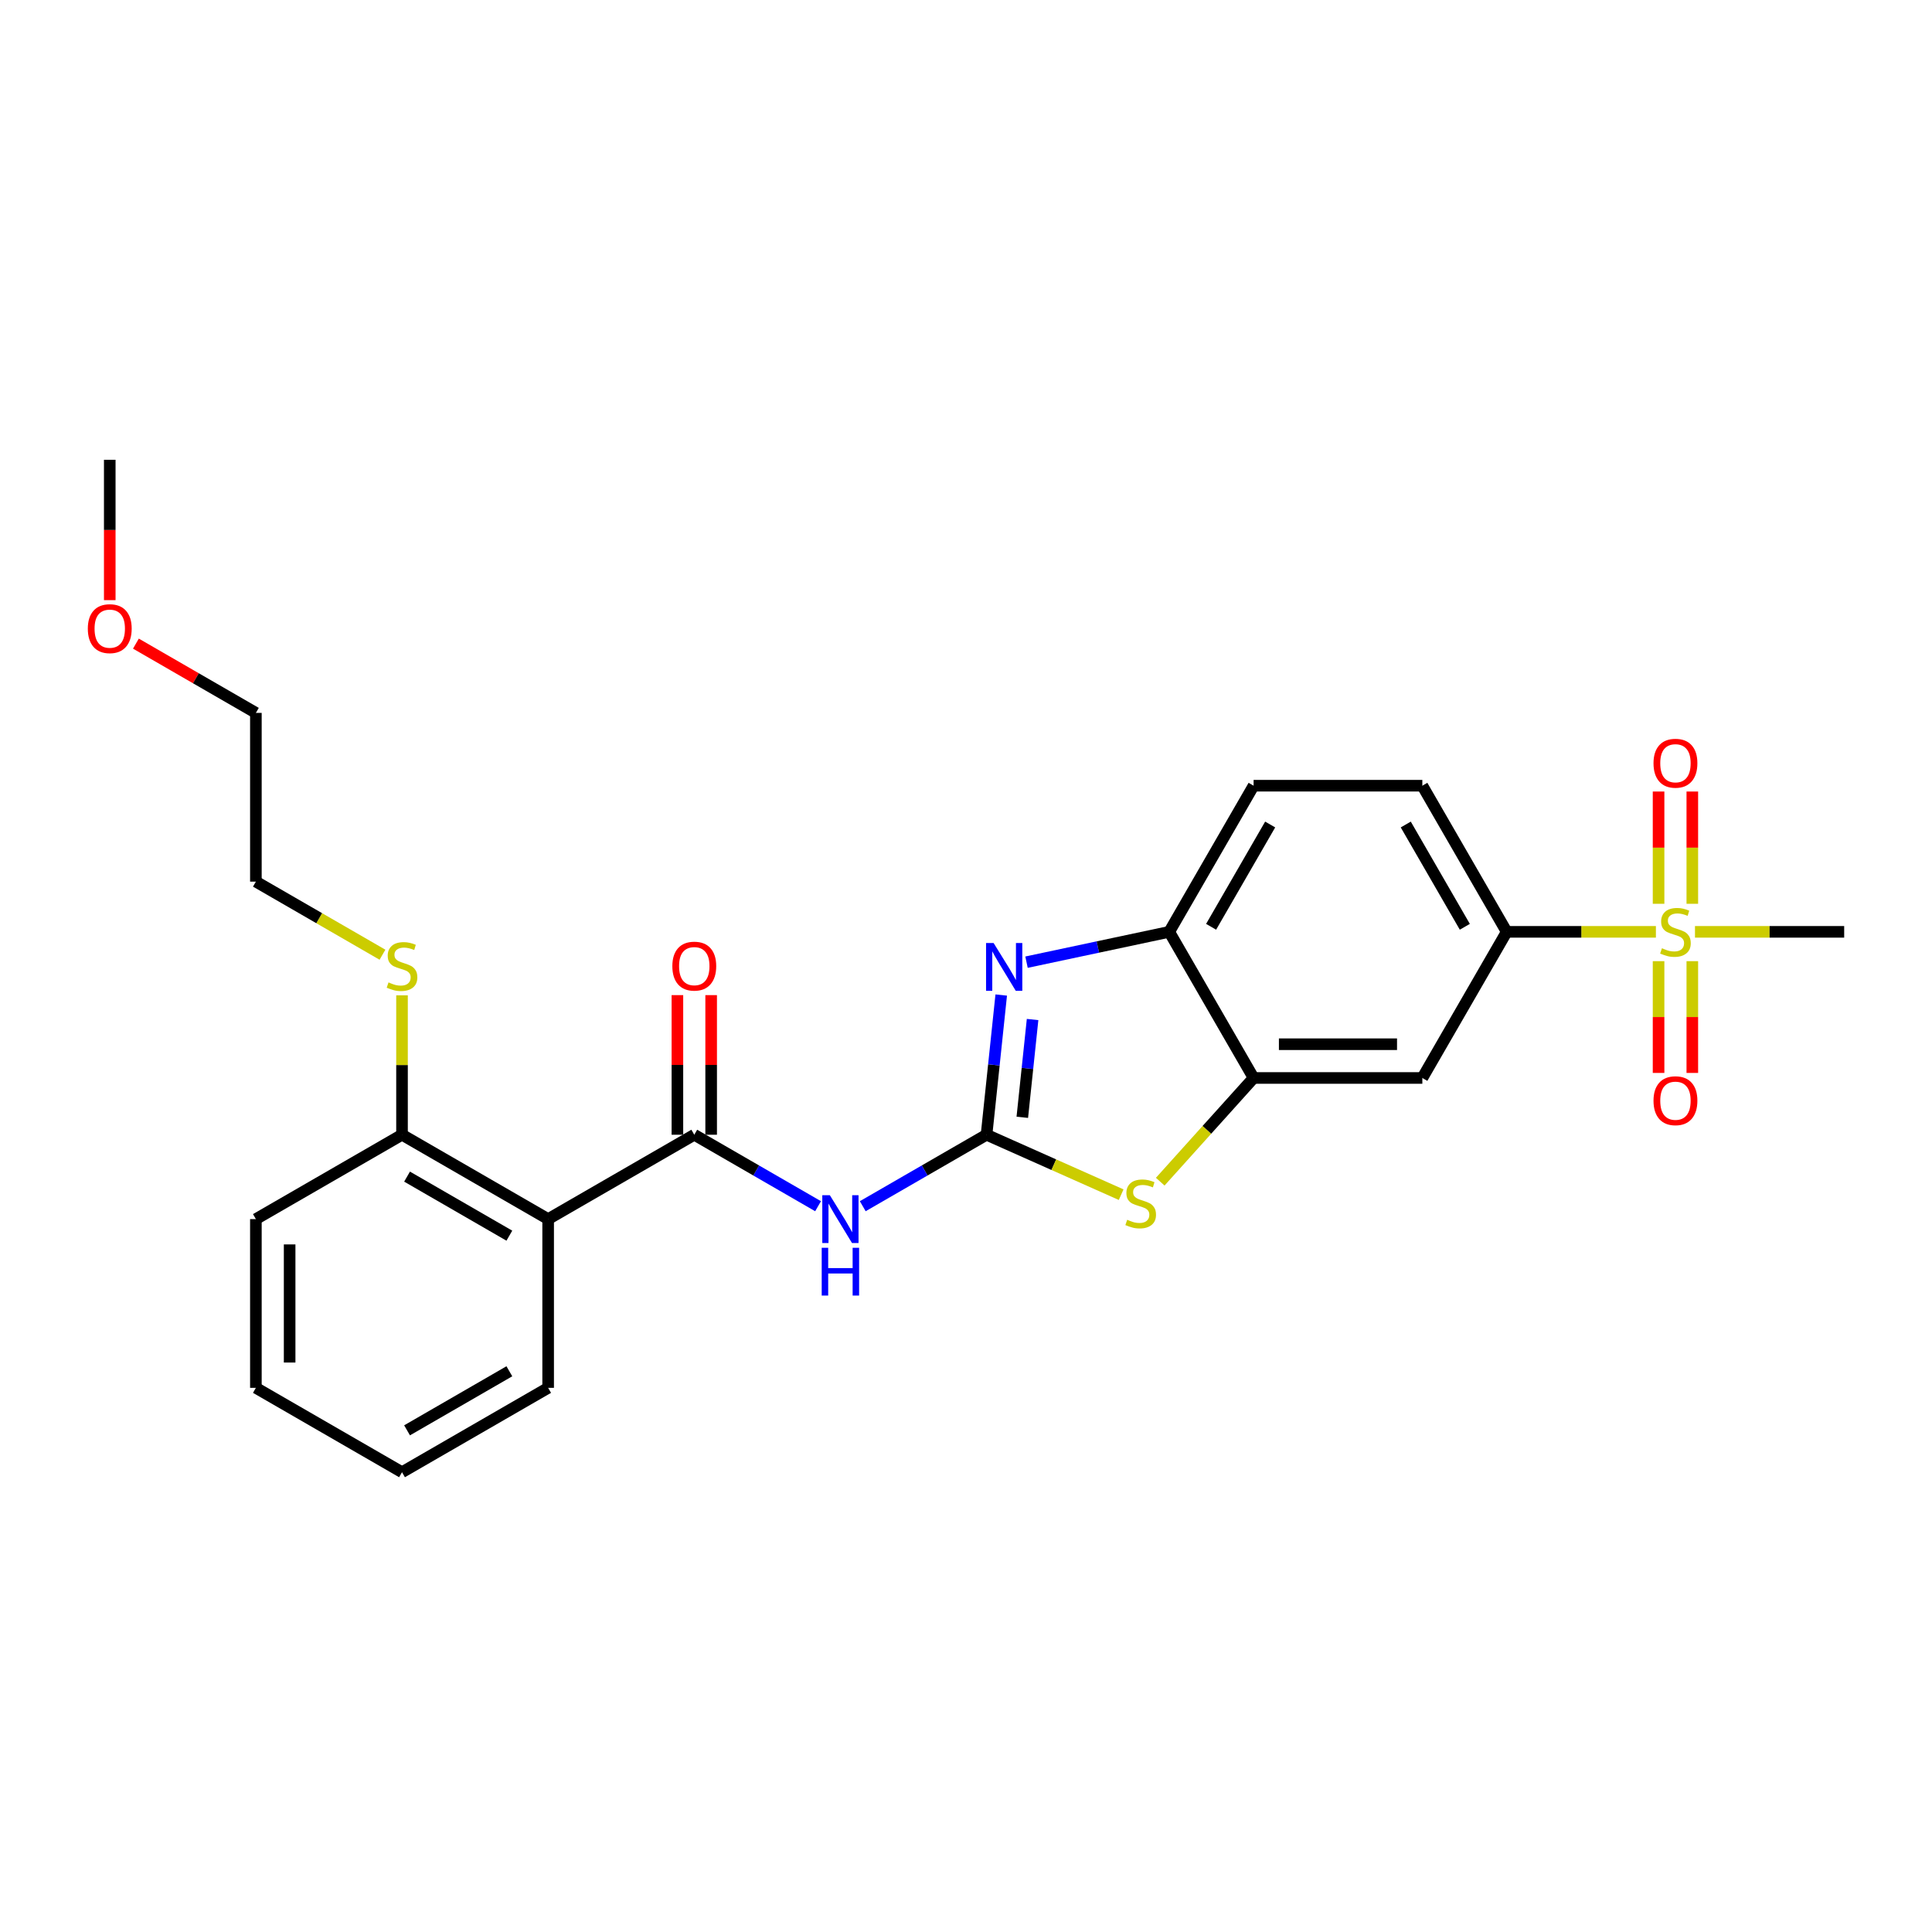 <?xml version='1.0' encoding='iso-8859-1'?>
<svg version='1.1' baseProfile='full'
              xmlns='http://www.w3.org/2000/svg'
                      xmlns:rdkit='http://www.rdkit.org/xml'
                      xmlns:xlink='http://www.w3.org/1999/xlink'
                  xml:space='preserve'
width='1000px' height='1000px' viewBox='0 0 1000 1000'>
<!-- END OF HEADER -->
<rect style='opacity:1.0;fill:#FFFFFF;stroke:none' width='1000' height='1000' x='0' y='0'> </rect>
<path class='bond-1' d='M 510.632,587.338 L 514.432,551.184' style='fill:none;fill-rule:evenodd;stroke:#000000;stroke-width:6px;stroke-linecap:butt;stroke-linejoin:miter;stroke-opacity:1' />
<path class='bond-1' d='M 514.432,551.184 L 518.232,515.029' style='fill:none;fill-rule:evenodd;stroke:#0000FF;stroke-width:6px;stroke-linecap:butt;stroke-linejoin:miter;stroke-opacity:1' />
<path class='bond-1' d='M 529.144,578.318 L 531.804,553.01' style='fill:none;fill-rule:evenodd;stroke:#000000;stroke-width:6px;stroke-linecap:butt;stroke-linejoin:miter;stroke-opacity:1' />
<path class='bond-1' d='M 531.804,553.01 L 534.464,527.701' style='fill:none;fill-rule:evenodd;stroke:#0000FF;stroke-width:6px;stroke-linecap:butt;stroke-linejoin:miter;stroke-opacity:1' />
<path class='bond-2' d='M 510.632,587.338 L 478.596,605.835' style='fill:none;fill-rule:evenodd;stroke:#000000;stroke-width:6px;stroke-linecap:butt;stroke-linejoin:miter;stroke-opacity:1' />
<path class='bond-2' d='M 478.596,605.835 L 446.559,624.331' style='fill:none;fill-rule:evenodd;stroke:#0000FF;stroke-width:6px;stroke-linecap:butt;stroke-linejoin:miter;stroke-opacity:1' />
<path class='bond-4' d='M 510.632,587.338 L 545.469,602.849' style='fill:none;fill-rule:evenodd;stroke:#000000;stroke-width:6px;stroke-linecap:butt;stroke-linejoin:miter;stroke-opacity:1' />
<path class='bond-4' d='M 545.469,602.849 L 580.306,618.359' style='fill:none;fill-rule:evenodd;stroke:#CCCC00;stroke-width:6px;stroke-linecap:butt;stroke-linejoin:miter;stroke-opacity:1' />
<path class='bond-0' d='M 857.093,482.32 L 818.481,482.32' style='fill:none;fill-rule:evenodd;stroke:#CCCC00;stroke-width:6px;stroke-linecap:butt;stroke-linejoin:miter;stroke-opacity:1' />
<path class='bond-0' d='M 818.481,482.32 L 779.869,482.32' style='fill:none;fill-rule:evenodd;stroke:#000000;stroke-width:6px;stroke-linecap:butt;stroke-linejoin:miter;stroke-opacity:1' />
<path class='bond-10' d='M 875.941,467.804 L 875.941,438.749' style='fill:none;fill-rule:evenodd;stroke:#CCCC00;stroke-width:6px;stroke-linecap:butt;stroke-linejoin:miter;stroke-opacity:1' />
<path class='bond-10' d='M 875.941,438.749 L 875.941,409.693' style='fill:none;fill-rule:evenodd;stroke:#FF0000;stroke-width:6px;stroke-linecap:butt;stroke-linejoin:miter;stroke-opacity:1' />
<path class='bond-10' d='M 858.473,467.804 L 858.473,438.749' style='fill:none;fill-rule:evenodd;stroke:#CCCC00;stroke-width:6px;stroke-linecap:butt;stroke-linejoin:miter;stroke-opacity:1' />
<path class='bond-10' d='M 858.473,438.749 L 858.473,409.693' style='fill:none;fill-rule:evenodd;stroke:#FF0000;stroke-width:6px;stroke-linecap:butt;stroke-linejoin:miter;stroke-opacity:1' />
<path class='bond-11' d='M 858.473,497.499 L 858.473,526.423' style='fill:none;fill-rule:evenodd;stroke:#CCCC00;stroke-width:6px;stroke-linecap:butt;stroke-linejoin:miter;stroke-opacity:1' />
<path class='bond-11' d='M 858.473,526.423 L 858.473,555.347' style='fill:none;fill-rule:evenodd;stroke:#FF0000;stroke-width:6px;stroke-linecap:butt;stroke-linejoin:miter;stroke-opacity:1' />
<path class='bond-11' d='M 875.941,497.499 L 875.941,526.423' style='fill:none;fill-rule:evenodd;stroke:#CCCC00;stroke-width:6px;stroke-linecap:butt;stroke-linejoin:miter;stroke-opacity:1' />
<path class='bond-11' d='M 875.941,526.423 L 875.941,555.347' style='fill:none;fill-rule:evenodd;stroke:#FF0000;stroke-width:6px;stroke-linecap:butt;stroke-linejoin:miter;stroke-opacity:1' />
<path class='bond-17' d='M 877.321,482.32 L 915.933,482.32' style='fill:none;fill-rule:evenodd;stroke:#CCCC00;stroke-width:6px;stroke-linecap:butt;stroke-linejoin:miter;stroke-opacity:1' />
<path class='bond-17' d='M 915.933,482.32 L 954.545,482.32' style='fill:none;fill-rule:evenodd;stroke:#000000;stroke-width:6px;stroke-linecap:butt;stroke-linejoin:miter;stroke-opacity:1' />
<path class='bond-7' d='M 531.325,498.021 L 568.259,490.17' style='fill:none;fill-rule:evenodd;stroke:#0000FF;stroke-width:6px;stroke-linecap:butt;stroke-linejoin:miter;stroke-opacity:1' />
<path class='bond-7' d='M 568.259,490.17 L 605.192,482.32' style='fill:none;fill-rule:evenodd;stroke:#000000;stroke-width:6px;stroke-linecap:butt;stroke-linejoin:miter;stroke-opacity:1' />
<path class='bond-3' d='M 423.431,624.331 L 391.395,605.835' style='fill:none;fill-rule:evenodd;stroke:#0000FF;stroke-width:6px;stroke-linecap:butt;stroke-linejoin:miter;stroke-opacity:1' />
<path class='bond-3' d='M 391.395,605.835 L 359.358,587.338' style='fill:none;fill-rule:evenodd;stroke:#000000;stroke-width:6px;stroke-linecap:butt;stroke-linejoin:miter;stroke-opacity:1' />
<path class='bond-5' d='M 359.358,587.338 L 283.72,631.008' style='fill:none;fill-rule:evenodd;stroke:#000000;stroke-width:6px;stroke-linecap:butt;stroke-linejoin:miter;stroke-opacity:1' />
<path class='bond-13' d='M 368.092,587.338 L 368.092,551.207' style='fill:none;fill-rule:evenodd;stroke:#000000;stroke-width:6px;stroke-linecap:butt;stroke-linejoin:miter;stroke-opacity:1' />
<path class='bond-13' d='M 368.092,551.207 L 368.092,515.075' style='fill:none;fill-rule:evenodd;stroke:#FF0000;stroke-width:6px;stroke-linecap:butt;stroke-linejoin:miter;stroke-opacity:1' />
<path class='bond-13' d='M 350.624,587.338 L 350.624,551.207' style='fill:none;fill-rule:evenodd;stroke:#000000;stroke-width:6px;stroke-linecap:butt;stroke-linejoin:miter;stroke-opacity:1' />
<path class='bond-13' d='M 350.624,551.207 L 350.624,515.075' style='fill:none;fill-rule:evenodd;stroke:#FF0000;stroke-width:6px;stroke-linecap:butt;stroke-linejoin:miter;stroke-opacity:1' />
<path class='bond-6' d='M 600.534,611.63 L 624.697,584.793' style='fill:none;fill-rule:evenodd;stroke:#CCCC00;stroke-width:6px;stroke-linecap:butt;stroke-linejoin:miter;stroke-opacity:1' />
<path class='bond-6' d='M 624.697,584.793 L 648.861,557.957' style='fill:none;fill-rule:evenodd;stroke:#000000;stroke-width:6px;stroke-linecap:butt;stroke-linejoin:miter;stroke-opacity:1' />
<path class='bond-12' d='M 283.72,631.008 L 208.083,587.338' style='fill:none;fill-rule:evenodd;stroke:#000000;stroke-width:6px;stroke-linecap:butt;stroke-linejoin:miter;stroke-opacity:1' />
<path class='bond-12' d='M 263.641,639.585 L 210.695,609.016' style='fill:none;fill-rule:evenodd;stroke:#000000;stroke-width:6px;stroke-linecap:butt;stroke-linejoin:miter;stroke-opacity:1' />
<path class='bond-18' d='M 283.72,631.008 L 283.72,718.346' style='fill:none;fill-rule:evenodd;stroke:#000000;stroke-width:6px;stroke-linecap:butt;stroke-linejoin:miter;stroke-opacity:1' />
<path class='bond-9' d='M 648.861,557.957 L 736.199,557.957' style='fill:none;fill-rule:evenodd;stroke:#000000;stroke-width:6px;stroke-linecap:butt;stroke-linejoin:miter;stroke-opacity:1' />
<path class='bond-9' d='M 661.962,540.489 L 723.099,540.489' style='fill:none;fill-rule:evenodd;stroke:#000000;stroke-width:6px;stroke-linecap:butt;stroke-linejoin:miter;stroke-opacity:1' />
<path class='bond-26' d='M 648.861,557.957 L 605.192,482.32' style='fill:none;fill-rule:evenodd;stroke:#000000;stroke-width:6px;stroke-linecap:butt;stroke-linejoin:miter;stroke-opacity:1' />
<path class='bond-14' d='M 605.192,482.32 L 648.861,406.682' style='fill:none;fill-rule:evenodd;stroke:#000000;stroke-width:6px;stroke-linecap:butt;stroke-linejoin:miter;stroke-opacity:1' />
<path class='bond-14' d='M 626.87,479.708 L 657.438,426.762' style='fill:none;fill-rule:evenodd;stroke:#000000;stroke-width:6px;stroke-linecap:butt;stroke-linejoin:miter;stroke-opacity:1' />
<path class='bond-8' d='M 779.869,482.32 L 736.199,557.957' style='fill:none;fill-rule:evenodd;stroke:#000000;stroke-width:6px;stroke-linecap:butt;stroke-linejoin:miter;stroke-opacity:1' />
<path class='bond-27' d='M 779.869,482.32 L 736.199,406.682' style='fill:none;fill-rule:evenodd;stroke:#000000;stroke-width:6px;stroke-linecap:butt;stroke-linejoin:miter;stroke-opacity:1' />
<path class='bond-27' d='M 758.191,479.708 L 727.622,426.762' style='fill:none;fill-rule:evenodd;stroke:#000000;stroke-width:6px;stroke-linecap:butt;stroke-linejoin:miter;stroke-opacity:1' />
<path class='bond-16' d='M 208.083,587.338 L 208.083,551.259' style='fill:none;fill-rule:evenodd;stroke:#000000;stroke-width:6px;stroke-linecap:butt;stroke-linejoin:miter;stroke-opacity:1' />
<path class='bond-16' d='M 208.083,551.259 L 208.083,515.179' style='fill:none;fill-rule:evenodd;stroke:#CCCC00;stroke-width:6px;stroke-linecap:butt;stroke-linejoin:miter;stroke-opacity:1' />
<path class='bond-20' d='M 208.083,587.338 L 132.446,631.008' style='fill:none;fill-rule:evenodd;stroke:#000000;stroke-width:6px;stroke-linecap:butt;stroke-linejoin:miter;stroke-opacity:1' />
<path class='bond-15' d='M 648.861,406.682 L 736.199,406.682' style='fill:none;fill-rule:evenodd;stroke:#000000;stroke-width:6px;stroke-linecap:butt;stroke-linejoin:miter;stroke-opacity:1' />
<path class='bond-21' d='M 197.969,494.161 L 165.208,475.246' style='fill:none;fill-rule:evenodd;stroke:#CCCC00;stroke-width:6px;stroke-linecap:butt;stroke-linejoin:miter;stroke-opacity:1' />
<path class='bond-21' d='M 165.208,475.246 L 132.446,456.331' style='fill:none;fill-rule:evenodd;stroke:#000000;stroke-width:6px;stroke-linecap:butt;stroke-linejoin:miter;stroke-opacity:1' />
<path class='bond-24' d='M 283.72,718.346 L 208.083,762.015' style='fill:none;fill-rule:evenodd;stroke:#000000;stroke-width:6px;stroke-linecap:butt;stroke-linejoin:miter;stroke-opacity:1' />
<path class='bond-24' d='M 263.641,709.769 L 210.695,740.337' style='fill:none;fill-rule:evenodd;stroke:#000000;stroke-width:6px;stroke-linecap:butt;stroke-linejoin:miter;stroke-opacity:1' />
<path class='bond-19' d='M 70.346,333.139 L 101.396,351.066' style='fill:none;fill-rule:evenodd;stroke:#FF0000;stroke-width:6px;stroke-linecap:butt;stroke-linejoin:miter;stroke-opacity:1' />
<path class='bond-19' d='M 101.396,351.066 L 132.446,368.992' style='fill:none;fill-rule:evenodd;stroke:#000000;stroke-width:6px;stroke-linecap:butt;stroke-linejoin:miter;stroke-opacity:1' />
<path class='bond-23' d='M 56.809,310.633 L 56.809,274.309' style='fill:none;fill-rule:evenodd;stroke:#FF0000;stroke-width:6px;stroke-linecap:butt;stroke-linejoin:miter;stroke-opacity:1' />
<path class='bond-23' d='M 56.809,274.309 L 56.809,237.985' style='fill:none;fill-rule:evenodd;stroke:#000000;stroke-width:6px;stroke-linecap:butt;stroke-linejoin:miter;stroke-opacity:1' />
<path class='bond-28' d='M 132.446,631.008 L 132.446,718.346' style='fill:none;fill-rule:evenodd;stroke:#000000;stroke-width:6px;stroke-linecap:butt;stroke-linejoin:miter;stroke-opacity:1' />
<path class='bond-28' d='M 149.914,644.108 L 149.914,705.245' style='fill:none;fill-rule:evenodd;stroke:#000000;stroke-width:6px;stroke-linecap:butt;stroke-linejoin:miter;stroke-opacity:1' />
<path class='bond-22' d='M 132.446,456.331 L 132.446,368.992' style='fill:none;fill-rule:evenodd;stroke:#000000;stroke-width:6px;stroke-linecap:butt;stroke-linejoin:miter;stroke-opacity:1' />
<path class='bond-25' d='M 208.083,762.015 L 132.446,718.346' style='fill:none;fill-rule:evenodd;stroke:#000000;stroke-width:6px;stroke-linecap:butt;stroke-linejoin:miter;stroke-opacity:1' />
<path  class='atom-1' d='M 860.22 490.809
Q 860.499 490.914, 861.652 491.403
Q 862.805 491.892, 864.063 492.206
Q 865.355 492.486, 866.613 492.486
Q 868.954 492.486, 870.316 491.368
Q 871.679 490.215, 871.679 488.224
Q 871.679 486.861, 870.98 486.023
Q 870.316 485.184, 869.268 484.73
Q 868.22 484.276, 866.473 483.752
Q 864.272 483.088, 862.945 482.46
Q 861.652 481.831, 860.709 480.503
Q 859.801 479.176, 859.801 476.94
Q 859.801 473.83, 861.897 471.909
Q 864.028 469.988, 868.22 469.988
Q 871.085 469.988, 874.334 471.35
L 873.53 474.04
Q 870.561 472.817, 868.325 472.817
Q 865.914 472.817, 864.587 473.83
Q 863.259 474.809, 863.294 476.52
Q 863.294 477.848, 863.958 478.652
Q 864.657 479.455, 865.635 479.909
Q 866.648 480.363, 868.325 480.887
Q 870.561 481.586, 871.888 482.285
Q 873.216 482.984, 874.159 484.416
Q 875.137 485.813, 875.137 488.224
Q 875.137 491.648, 872.832 493.499
Q 870.561 495.316, 866.753 495.316
Q 864.552 495.316, 862.875 494.827
Q 861.233 494.372, 859.277 493.569
L 860.22 490.809
' fill='#CCCC00'/>
<path  class='atom-2' d='M 514.294 488.111
L 522.399 501.212
Q 523.203 502.505, 524.496 504.845
Q 525.788 507.186, 525.858 507.326
L 525.858 488.111
L 529.142 488.111
L 529.142 512.846
L 525.753 512.846
L 517.054 498.522
Q 516.041 496.845, 514.958 494.924
Q 513.91 493.002, 513.596 492.408
L 513.596 512.846
L 510.382 512.846
L 510.382 488.111
L 514.294 488.111
' fill='#0000FF'/>
<path  class='atom-3' d='M 429.528 618.641
L 437.633 631.741
Q 438.436 633.034, 439.729 635.375
Q 441.021 637.715, 441.091 637.855
L 441.091 618.641
L 444.375 618.641
L 444.375 643.375
L 440.987 643.375
L 432.288 629.051
Q 431.274 627.374, 430.191 625.453
Q 429.143 623.531, 428.829 622.938
L 428.829 643.375
L 425.615 643.375
L 425.615 618.641
L 429.528 618.641
' fill='#0000FF'/>
<path  class='atom-3' d='M 425.318 645.848
L 428.672 645.848
L 428.672 656.364
L 441.318 656.364
L 441.318 645.848
L 444.672 645.848
L 444.672 670.582
L 441.318 670.582
L 441.318 659.159
L 428.672 659.159
L 428.672 670.582
L 425.318 670.582
L 425.318 645.848
' fill='#0000FF'/>
<path  class='atom-5' d='M 583.433 631.351
Q 583.712 631.456, 584.865 631.945
Q 586.018 632.434, 587.276 632.749
Q 588.568 633.028, 589.826 633.028
Q 592.167 633.028, 593.529 631.91
Q 594.892 630.758, 594.892 628.766
Q 594.892 627.404, 594.193 626.565
Q 593.529 625.727, 592.481 625.273
Q 591.433 624.819, 589.686 624.295
Q 587.485 623.631, 586.158 623.002
Q 584.865 622.373, 583.922 621.046
Q 583.014 619.718, 583.014 617.482
Q 583.014 614.373, 585.11 612.451
Q 587.241 610.53, 591.433 610.53
Q 594.298 610.53, 597.547 611.892
L 596.743 614.583
Q 593.774 613.36, 591.538 613.36
Q 589.127 613.36, 587.8 614.373
Q 586.472 615.351, 586.507 617.063
Q 586.507 618.39, 587.171 619.194
Q 587.87 619.997, 588.848 620.452
Q 589.861 620.906, 591.538 621.43
Q 593.774 622.129, 595.101 622.827
Q 596.429 623.526, 597.372 624.958
Q 598.35 626.356, 598.35 628.766
Q 598.35 632.19, 596.045 634.042
Q 593.774 635.858, 589.966 635.858
Q 587.765 635.858, 586.088 635.369
Q 584.446 634.915, 582.49 634.111
L 583.433 631.351
' fill='#CCCC00'/>
<path  class='atom-11' d='M 855.853 395.051
Q 855.853 389.112, 858.788 385.793
Q 861.722 382.474, 867.207 382.474
Q 872.692 382.474, 875.626 385.793
Q 878.561 389.112, 878.561 395.051
Q 878.561 401.06, 875.591 404.484
Q 872.622 407.872, 867.207 407.872
Q 861.757 407.872, 858.788 404.484
Q 855.853 401.095, 855.853 395.051
M 867.207 405.078
Q 870.98 405.078, 873.006 402.562
Q 875.067 400.012, 875.067 395.051
Q 875.067 390.195, 873.006 387.75
Q 870.98 385.269, 867.207 385.269
Q 863.434 385.269, 861.373 387.715
Q 859.347 390.16, 859.347 395.051
Q 859.347 400.047, 861.373 402.562
Q 863.434 405.078, 867.207 405.078
' fill='#FF0000'/>
<path  class='atom-12' d='M 855.853 569.728
Q 855.853 563.789, 858.788 560.47
Q 861.722 557.151, 867.207 557.151
Q 872.692 557.151, 875.626 560.47
Q 878.561 563.789, 878.561 569.728
Q 878.561 575.737, 875.591 579.161
Q 872.622 582.549, 867.207 582.549
Q 861.757 582.549, 858.788 579.161
Q 855.853 575.772, 855.853 569.728
M 867.207 579.755
Q 870.98 579.755, 873.006 577.239
Q 875.067 574.689, 875.067 569.728
Q 875.067 564.872, 873.006 562.427
Q 870.98 559.946, 867.207 559.946
Q 863.434 559.946, 861.373 562.392
Q 859.347 564.837, 859.347 569.728
Q 859.347 574.724, 861.373 577.239
Q 863.434 579.755, 867.207 579.755
' fill='#FF0000'/>
<path  class='atom-14' d='M 348.004 500.07
Q 348.004 494.131, 350.938 490.812
Q 353.873 487.493, 359.358 487.493
Q 364.843 487.493, 367.777 490.812
Q 370.712 494.131, 370.712 500.07
Q 370.712 506.079, 367.742 509.502
Q 364.773 512.891, 359.358 512.891
Q 353.908 512.891, 350.938 509.502
Q 348.004 506.114, 348.004 500.07
M 359.358 510.096
Q 363.131 510.096, 365.157 507.581
Q 367.218 505.031, 367.218 500.07
Q 367.218 495.214, 365.157 492.768
Q 363.131 490.288, 359.358 490.288
Q 355.585 490.288, 353.524 492.733
Q 351.497 495.179, 351.497 500.07
Q 351.497 505.066, 353.524 507.581
Q 355.585 510.096, 359.358 510.096
' fill='#FF0000'/>
<path  class='atom-17' d='M 201.096 508.489
Q 201.376 508.594, 202.528 509.083
Q 203.681 509.572, 204.939 509.887
Q 206.232 510.166, 207.489 510.166
Q 209.83 510.166, 211.192 509.048
Q 212.555 507.895, 212.555 505.904
Q 212.555 504.542, 211.856 503.703
Q 211.192 502.865, 210.144 502.411
Q 209.096 501.956, 207.35 501.432
Q 205.149 500.769, 203.821 500.14
Q 202.528 499.511, 201.585 498.183
Q 200.677 496.856, 200.677 494.62
Q 200.677 491.511, 202.773 489.589
Q 204.904 487.668, 209.096 487.668
Q 211.961 487.668, 215.21 489.03
L 214.406 491.72
Q 211.437 490.498, 209.201 490.498
Q 206.791 490.498, 205.463 491.511
Q 204.135 492.489, 204.17 494.201
Q 204.17 495.528, 204.834 496.332
Q 205.533 497.135, 206.511 497.589
Q 207.524 498.044, 209.201 498.568
Q 211.437 499.266, 212.765 499.965
Q 214.092 500.664, 215.035 502.096
Q 216.014 503.494, 216.014 505.904
Q 216.014 509.328, 213.708 511.179
Q 211.437 512.996, 207.629 512.996
Q 205.428 512.996, 203.751 512.507
Q 202.109 512.053, 200.153 511.249
L 201.096 508.489
' fill='#CCCC00'/>
<path  class='atom-20' d='M 45.455 325.393
Q 45.455 319.454, 48.389 316.135
Q 51.324 312.816, 56.809 312.816
Q 62.293 312.816, 65.228 316.135
Q 68.162 319.454, 68.162 325.393
Q 68.162 331.402, 65.193 334.826
Q 62.224 338.214, 56.809 338.214
Q 51.359 338.214, 48.389 334.826
Q 45.455 331.437, 45.455 325.393
M 56.809 335.419
Q 60.582 335.419, 62.608 332.904
Q 64.669 330.354, 64.669 325.393
Q 64.669 320.537, 62.608 318.091
Q 60.582 315.611, 56.809 315.611
Q 53.035 315.611, 50.974 318.057
Q 48.948 320.502, 48.948 325.393
Q 48.948 330.389, 50.974 332.904
Q 53.035 335.419, 56.809 335.419
' fill='#FF0000'/>
</svg>
